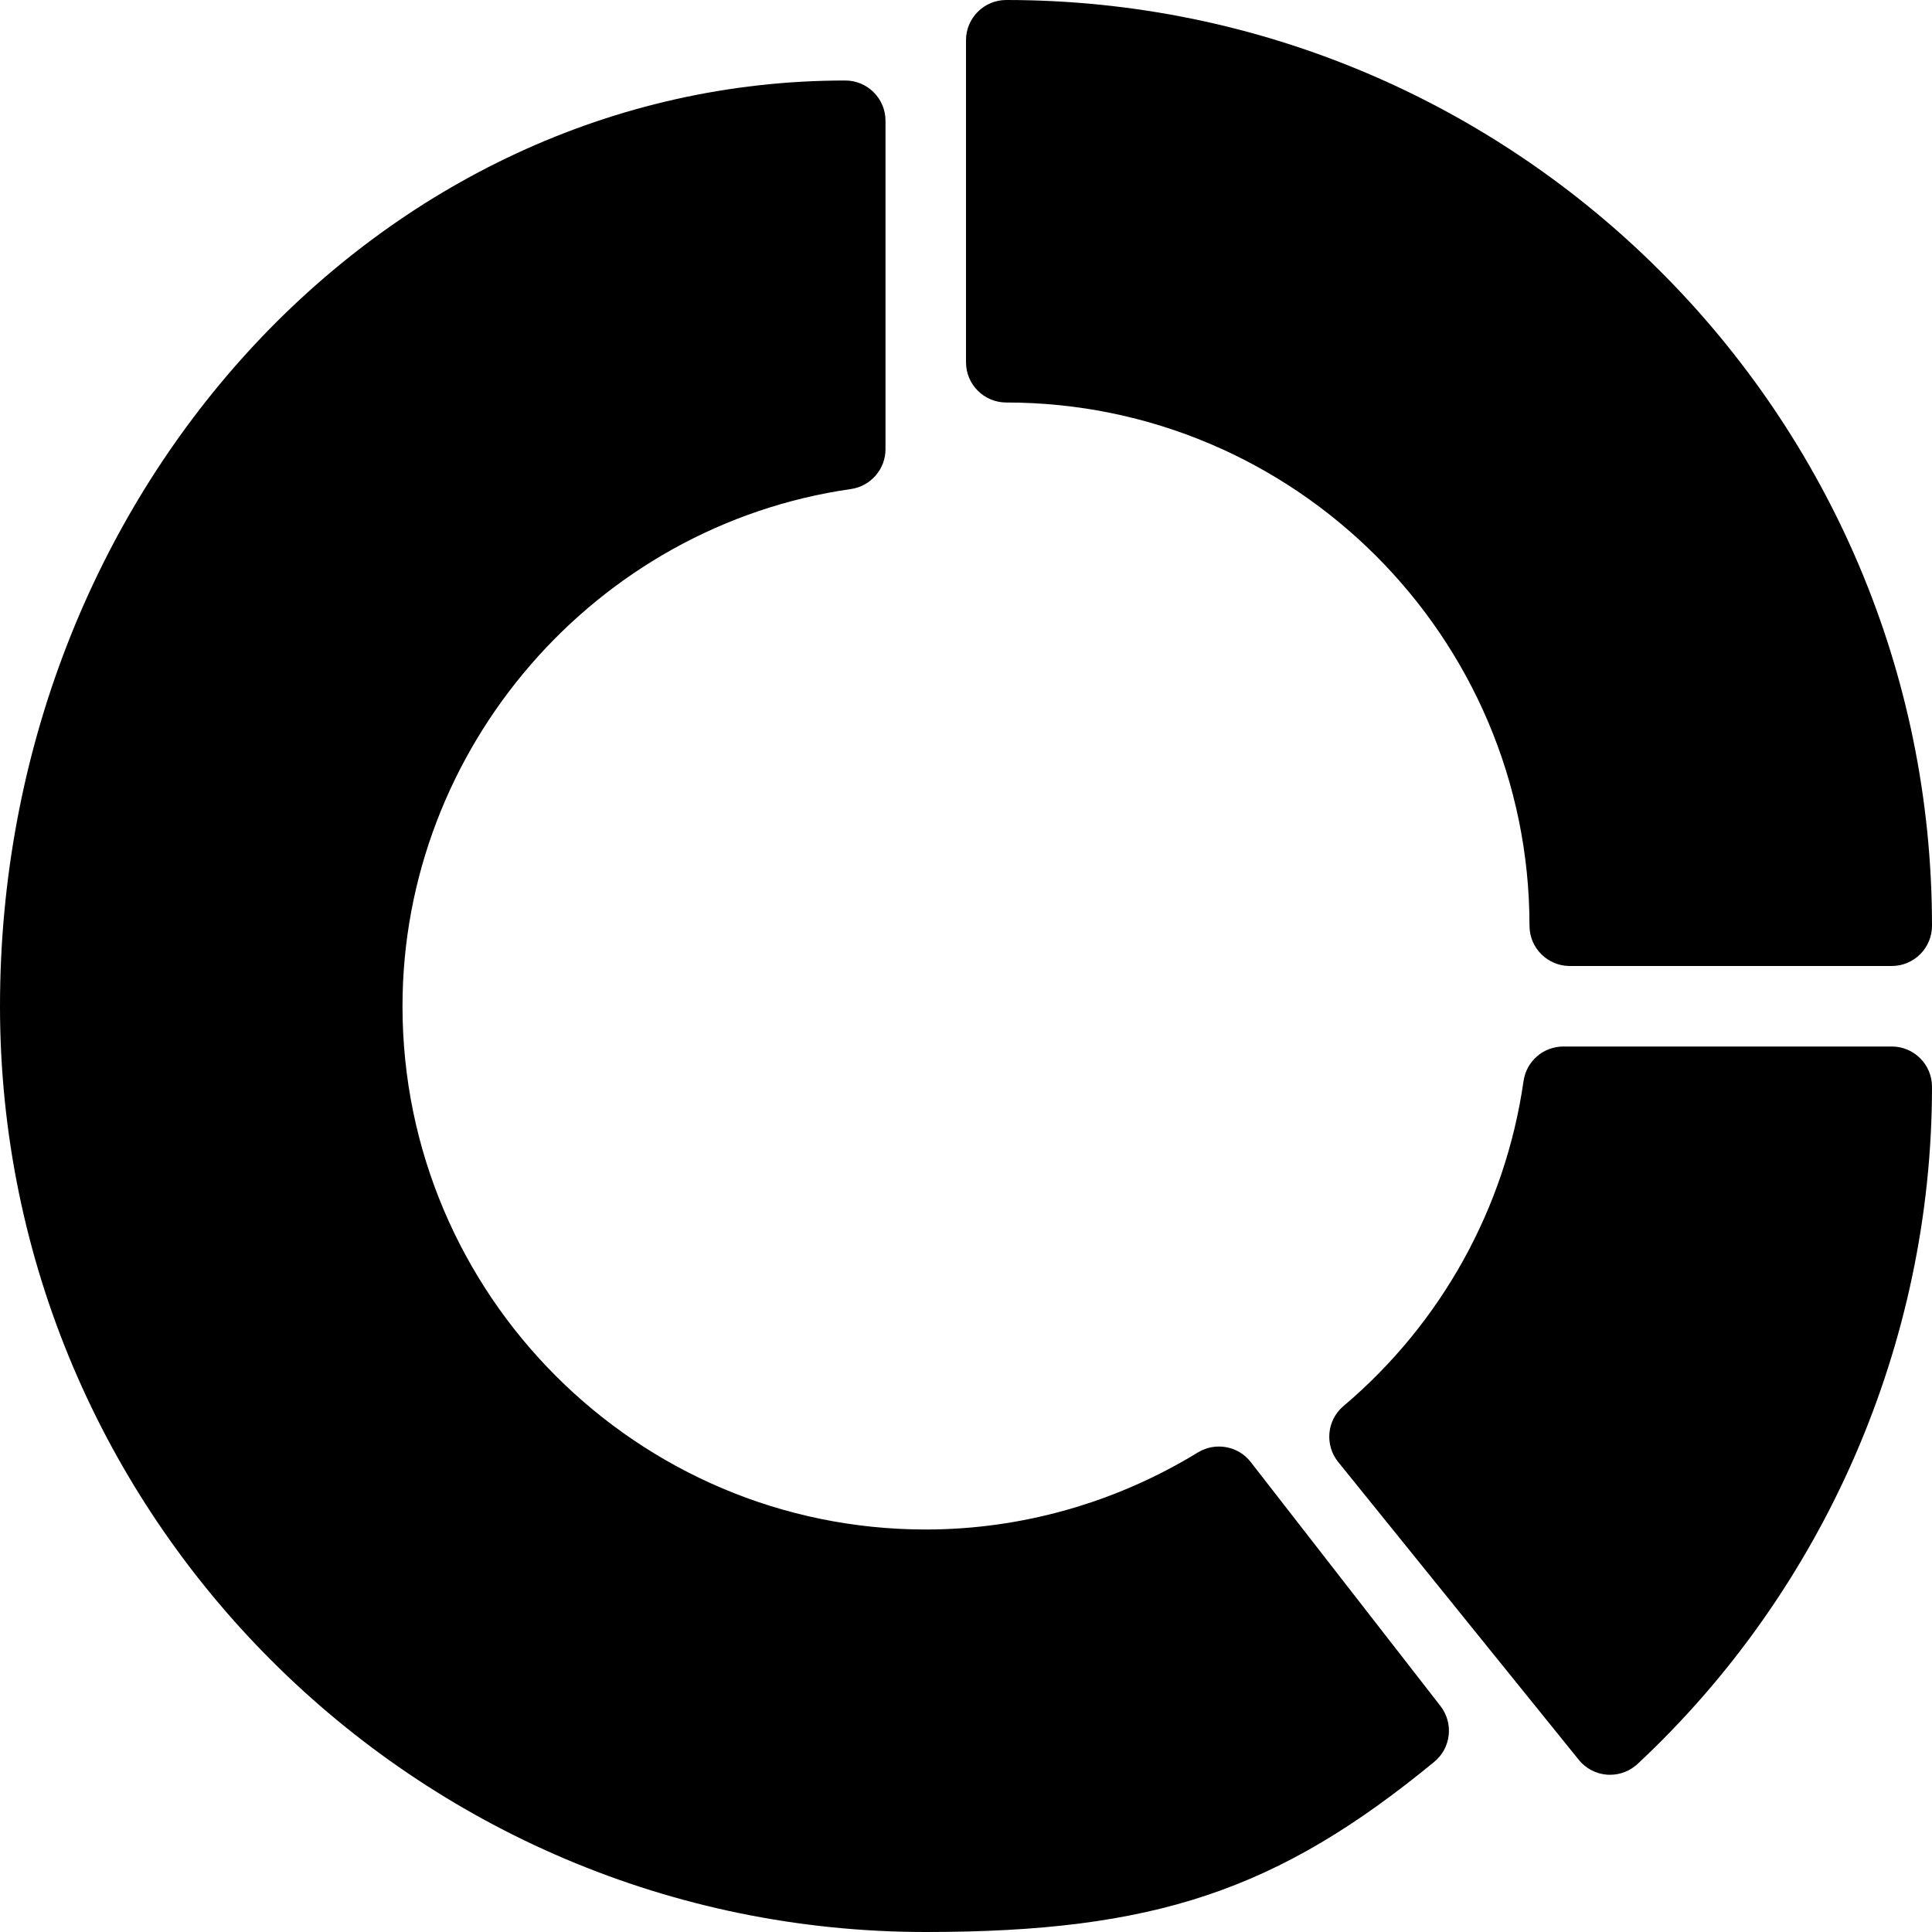 <?xml version="1.0" encoding="UTF-8"?> <svg xmlns="http://www.w3.org/2000/svg" xmlns:xlink="http://www.w3.org/1999/xlink" version="1.1" id="Layer_1" x="0px" y="0px" viewBox="0 0 24 24" style="enable-background:new 0 0 24 24;" xml:space="preserve"> <g> <path d="M15.537,18.162c-0.156-0.201-0.439-0.251-0.655-0.12C13.857,18.669,12.687,19,11.5,19C7.916,19,5,16.084,5,12.5 c0-3.208,2.395-5.97,5.571-6.425C10.817,6.039,11,5.828,11,5.58V1.5C11,1.224,10.776,1,10.5,1C4.71,1,0,6.159,0,12.5 S5.159,24,11.5,24c2.837,0,4.372-0.514,6.317-2.114c0.209-0.172,0.243-0.479,0.077-0.693L15.537,18.162z"></path> <path d="M12.5,5c3.584,0,6.5,2.916,6.5,6.5c0,0.276,0.224,0.5,0.5,0.5h4c0.276,0,0.5-0.224,0.5-0.5C24,5.159,18.841,0,12.5,0 C12.224,0,12,0.224,12,0.5v4C12,4.776,12.224,5,12.5,5z"></path> <path d="M23.5,13h-4.079c-0.249,0-0.46,0.183-0.495,0.429c-0.226,1.576-1.021,3.009-2.236,4.037 c-0.208,0.175-0.237,0.484-0.066,0.696l2.988,3.699c0.087,0.108,0.215,0.175,0.354,0.185c0.012,0.001,0.023,0.001,0.035,0.001 c0.126,0,0.248-0.048,0.341-0.134C22.666,19.744,24,16.678,24,13.5C24,13.224,23.776,13,23.5,13z"></path> </g> <g> </g> <g> </g> <g> </g> <g> </g> <g> </g> <g> </g> <g> </g> <g> </g> <g> </g> <g> </g> <g> </g> <g> </g> <g> </g> <g> </g> <g> </g> </svg> 
